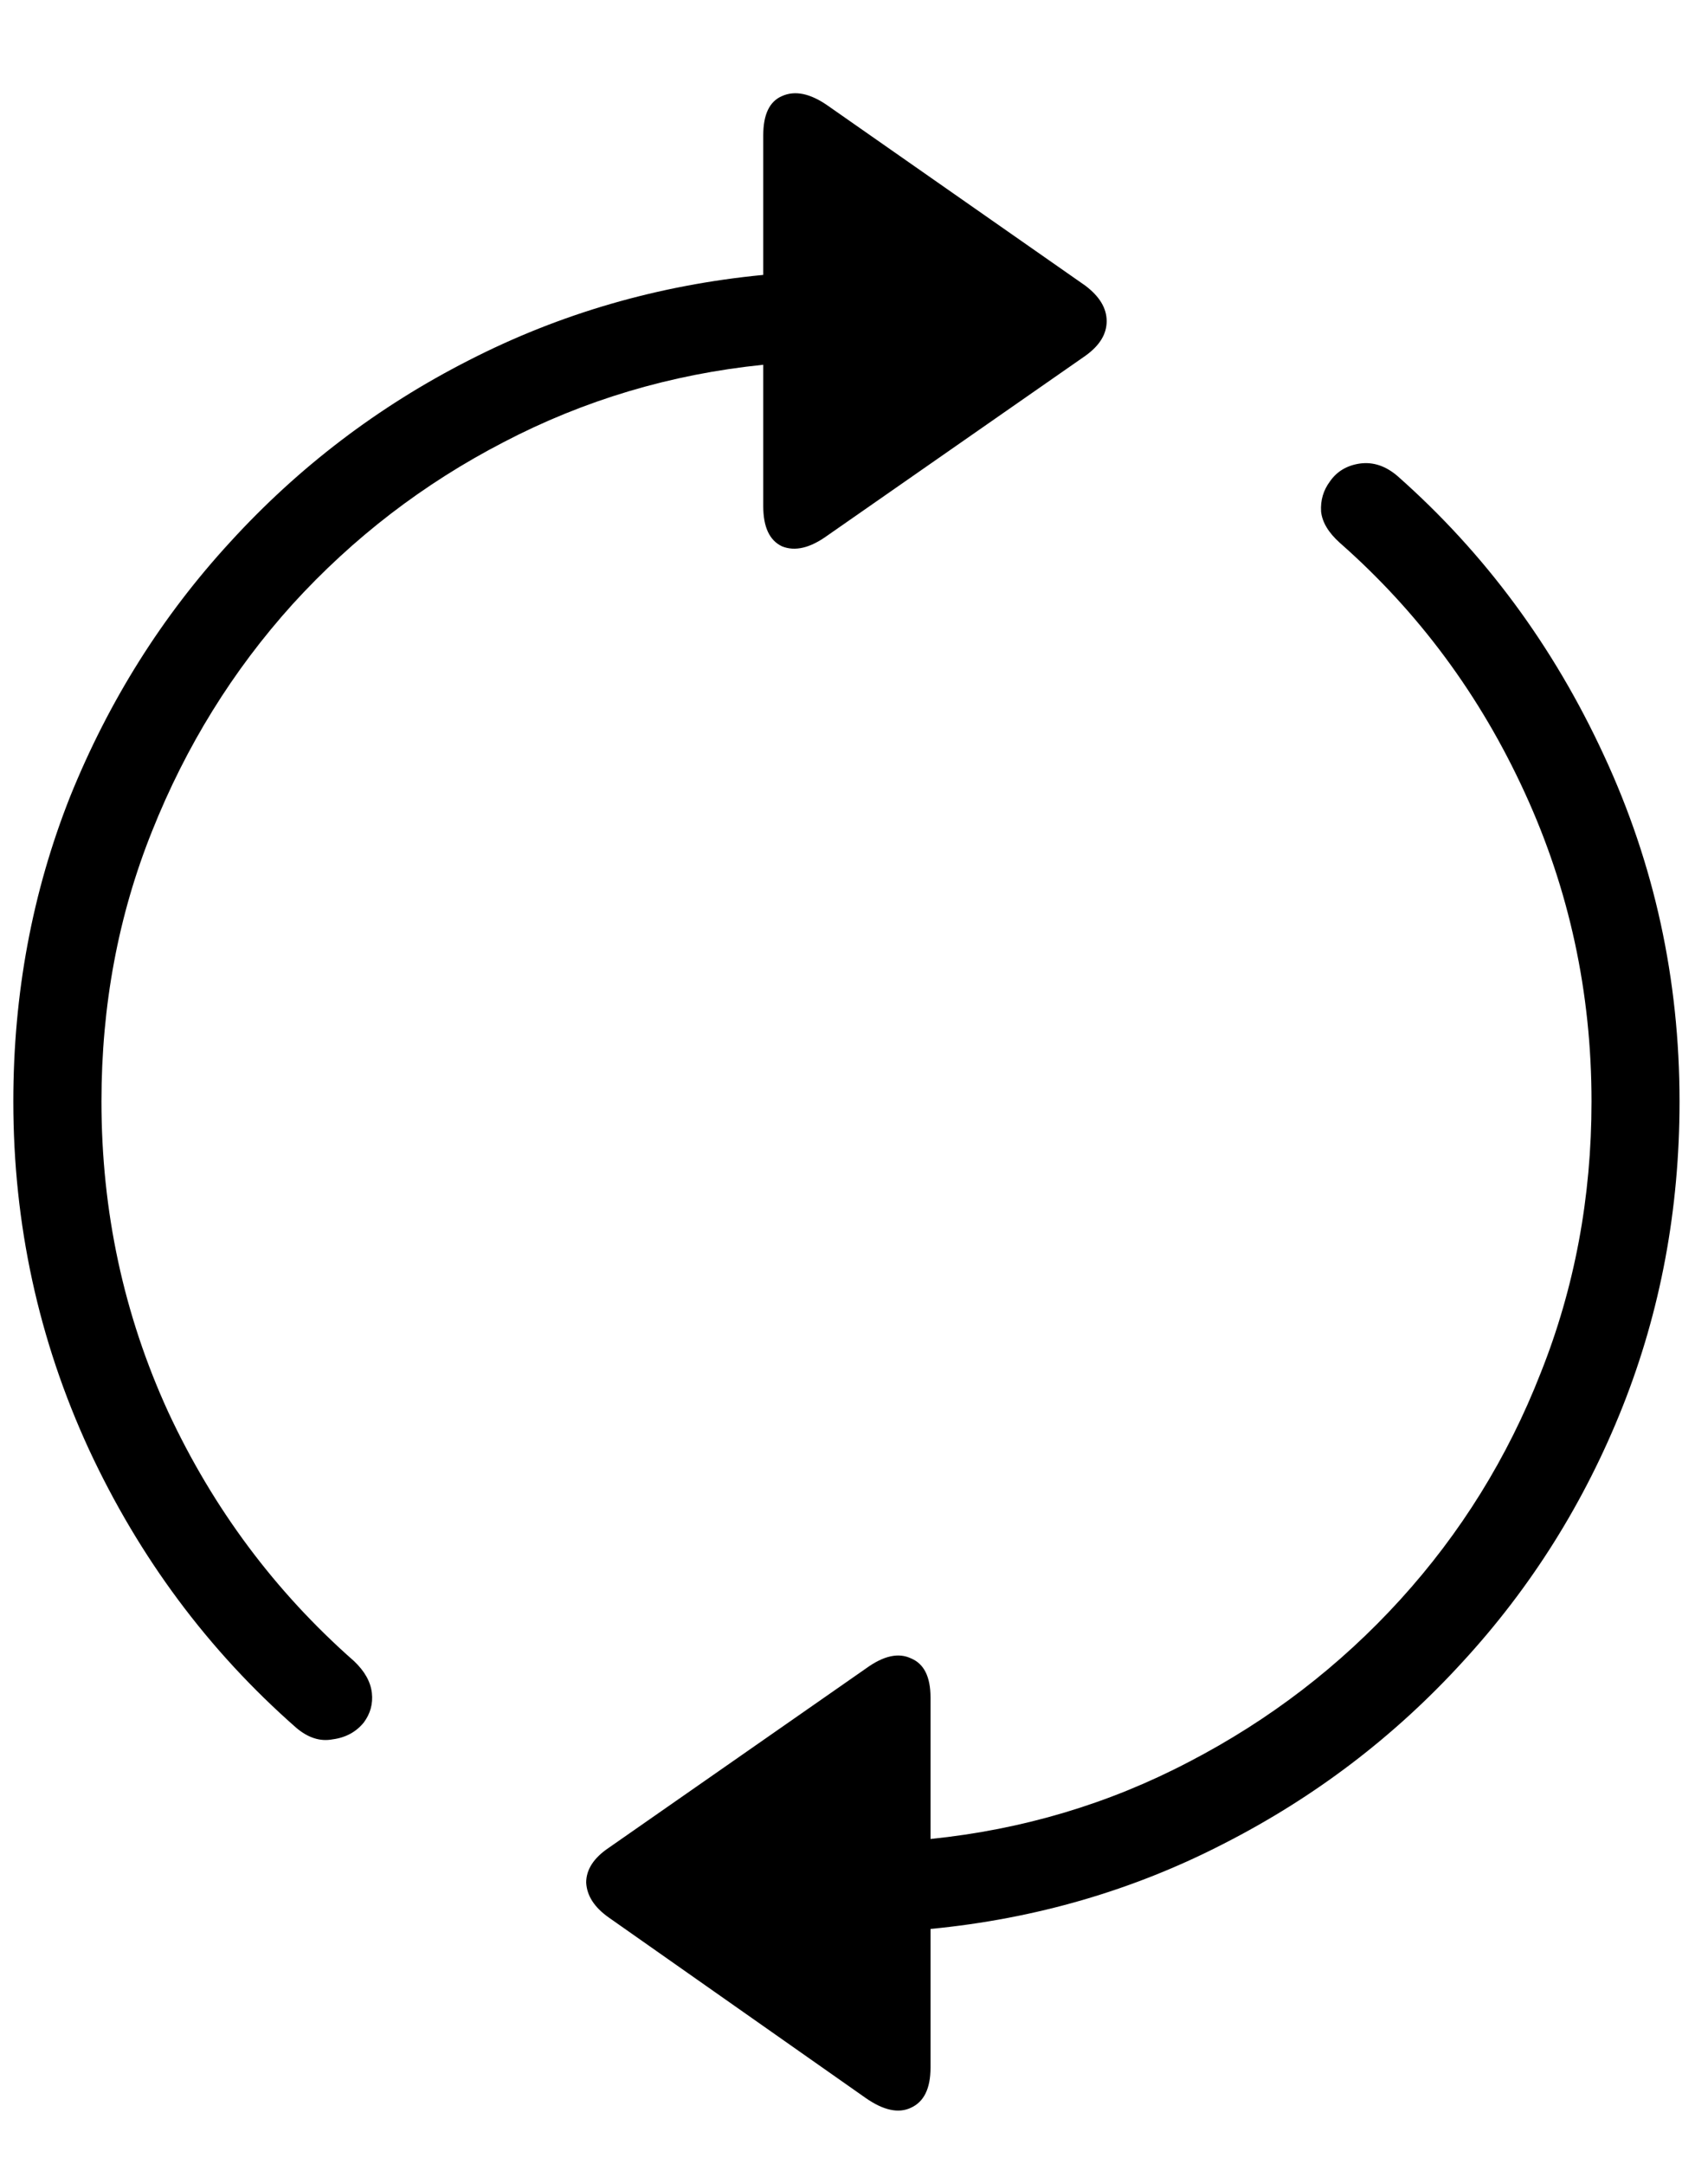 <svg xmlns="http://www.w3.org/2000/svg" fill="none" viewBox="0 0 15 19" height="19" width="15">
<path fill="black" d="M14.75 9.672C14.75 10.62 14.583 11.513 14.25 12.352C13.917 13.19 13.448 13.938 12.844 14.594C12.245 15.25 11.547 15.781 10.75 16.188C9.953 16.599 9.094 16.849 8.172 16.938V18.156C8.172 18.338 8.115 18.456 8 18.508C7.891 18.56 7.758 18.531 7.602 18.422L5.344 16.836C5.219 16.747 5.154 16.646 5.148 16.531C5.148 16.417 5.214 16.315 5.344 16.227L7.609 14.648C7.76 14.539 7.891 14.51 8 14.562C8.115 14.609 8.172 14.724 8.172 14.906V16.148C8.984 16.065 9.742 15.838 10.445 15.469C11.148 15.104 11.766 14.63 12.297 14.047C12.828 13.463 13.24 12.8 13.531 12.055C13.828 11.31 13.977 10.516 13.977 9.672C13.977 8.714 13.781 7.81 13.391 6.961C13 6.107 12.458 5.375 11.766 4.766C11.667 4.677 11.612 4.586 11.602 4.492C11.596 4.393 11.622 4.305 11.68 4.227C11.742 4.138 11.831 4.086 11.945 4.07C12.06 4.055 12.169 4.091 12.273 4.18C13.039 4.857 13.643 5.674 14.086 6.633C14.529 7.586 14.75 8.599 14.75 9.672ZM0.117 9.672C0.117 8.724 0.284 7.831 0.617 6.992C0.956 6.154 1.424 5.409 2.023 4.758C2.622 4.102 3.32 3.57 4.117 3.164C4.919 2.753 5.781 2.503 6.703 2.414V1.188C6.703 1.005 6.758 0.891 6.867 0.844C6.982 0.792 7.117 0.82 7.273 0.93L9.531 2.508C9.656 2.602 9.719 2.706 9.719 2.82C9.719 2.935 9.656 3.036 9.531 3.125L7.266 4.703C7.115 4.812 6.982 4.844 6.867 4.797C6.758 4.745 6.703 4.628 6.703 4.445V3.203C5.891 3.286 5.13 3.513 4.422 3.883C3.719 4.247 3.102 4.721 2.57 5.305C2.044 5.888 1.633 6.552 1.336 7.297C1.039 8.036 0.891 8.828 0.891 9.672C0.891 10.635 1.086 11.544 1.477 12.398C1.872 13.247 2.417 13.977 3.109 14.586C3.203 14.675 3.255 14.768 3.266 14.867C3.276 14.961 3.253 15.047 3.195 15.125C3.128 15.208 3.036 15.258 2.922 15.273C2.812 15.294 2.706 15.26 2.602 15.172C1.831 14.495 1.224 13.68 0.781 12.727C0.339 11.768 0.117 10.75 0.117 9.672Z"></path>
</svg>
